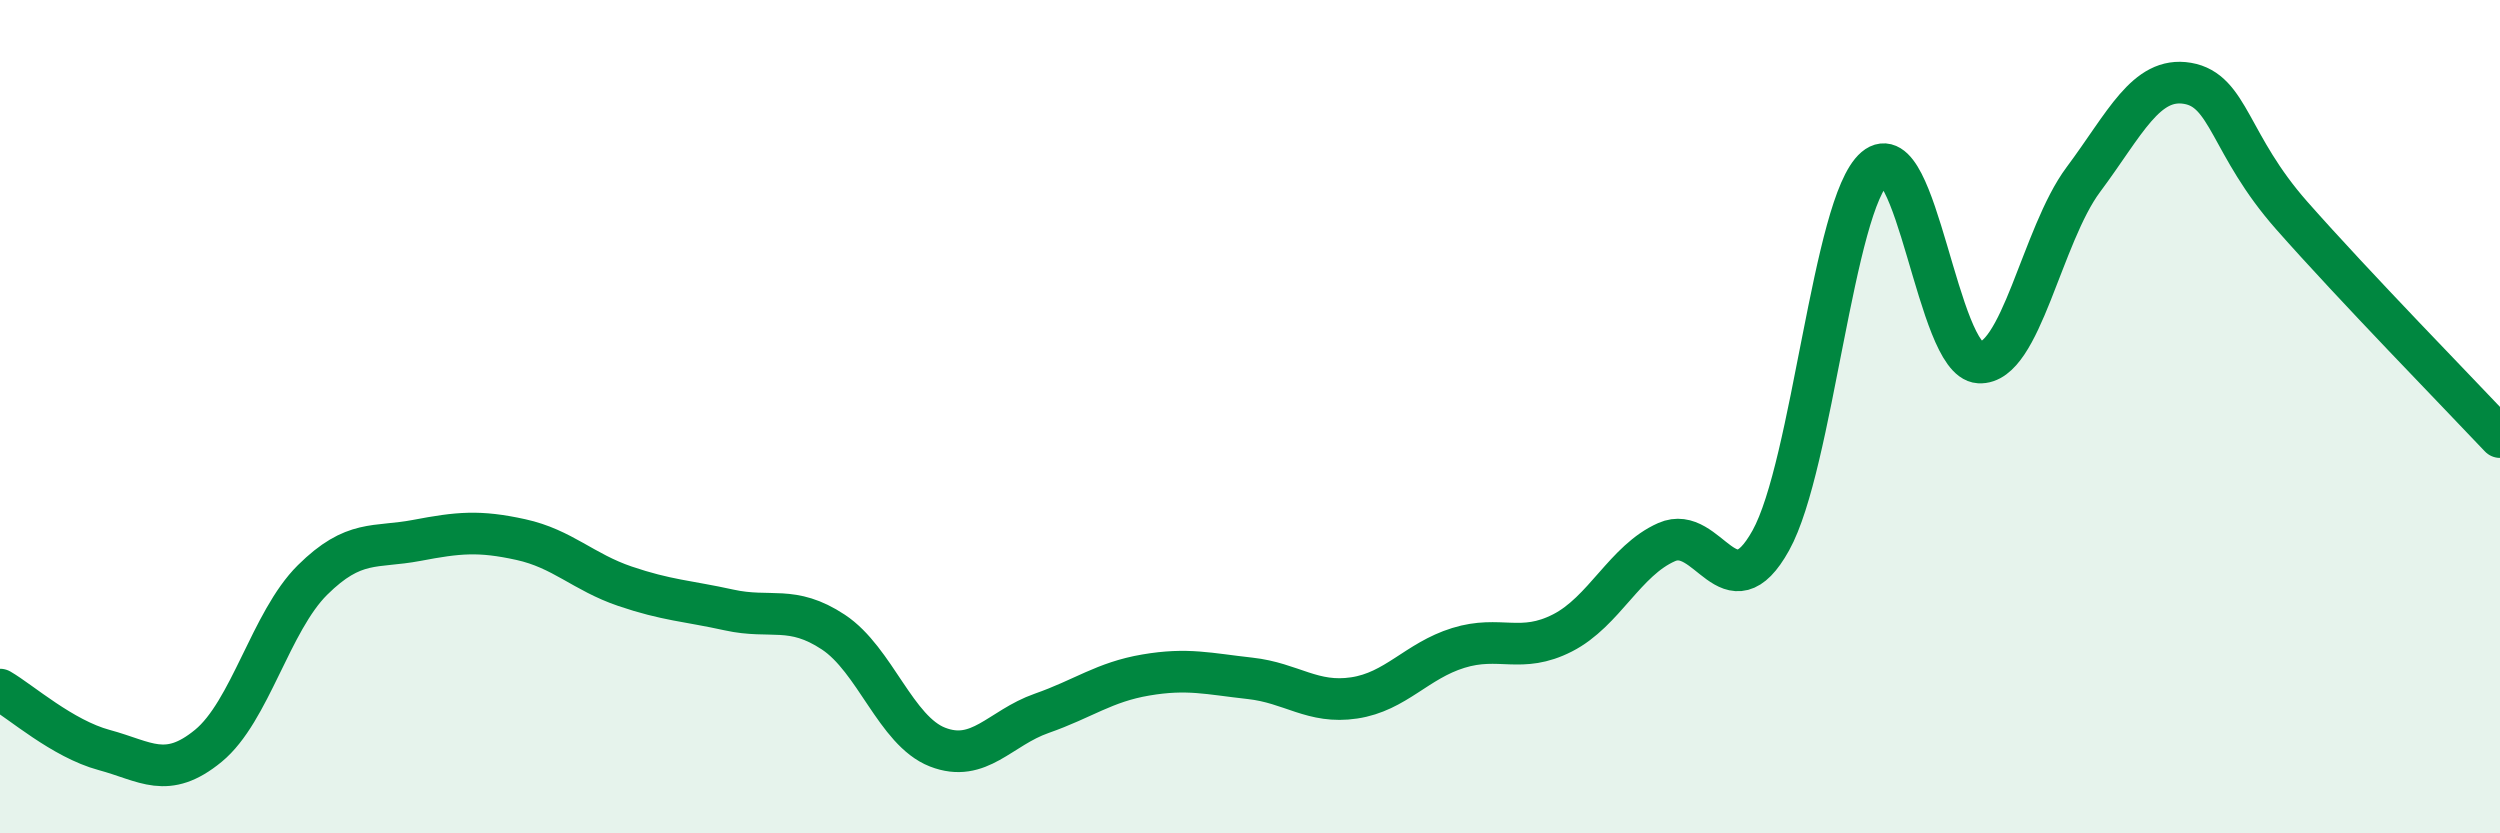 
    <svg width="60" height="20" viewBox="0 0 60 20" xmlns="http://www.w3.org/2000/svg">
      <path
        d="M 0,16.55 C 0.5,16.84 1.5,17.73 2.5,18 C 3.5,18.27 4,18.72 5,17.9 C 6,17.08 6.5,14.91 7.5,13.92 C 8.5,12.93 9,13.16 10,12.97 C 11,12.78 11.5,12.73 12.5,12.95 C 13.5,13.17 14,13.73 15,14.07 C 16,14.41 16.5,14.42 17.5,14.64 C 18.5,14.86 19,14.51 20,15.17 C 21,15.83 21.5,17.54 22.5,17.93 C 23.5,18.32 24,17.47 25,17.12 C 26,16.77 26.5,16.37 27.5,16.2 C 28.5,16.03 29,16.17 30,16.28 C 31,16.39 31.5,16.9 32.5,16.75 C 33.5,16.6 34,15.86 35,15.55 C 36,15.24 36.5,15.7 37.5,15.19 C 38.5,14.68 39,13.45 40,13.01 C 41,12.57 41.5,14.77 42.5,12.97 C 43.5,11.17 44,4.88 45,4.03 C 46,3.18 46.5,8.64 47.5,8.7 C 48.5,8.76 49,5.65 50,4.31 C 51,2.97 51.5,1.83 52.5,2 C 53.5,2.17 53.5,3.47 55,5.17 C 56.5,6.87 59,9.43 60,10.49L60 20L0 20Z"
        fill="#008740"
        opacity="0.1"
        stroke-linecap="round"
        stroke-linejoin="round"
      />
      <path
        d="M 0,16.55 C 0.5,16.84 1.5,17.73 2.5,18 C 3.5,18.27 4,18.72 5,17.9 C 6,17.08 6.5,14.91 7.5,13.92 C 8.5,12.93 9,13.16 10,12.97 C 11,12.78 11.5,12.73 12.5,12.95 C 13.5,13.17 14,13.73 15,14.07 C 16,14.41 16.5,14.42 17.5,14.64 C 18.5,14.86 19,14.51 20,15.17 C 21,15.83 21.5,17.54 22.5,17.93 C 23.5,18.32 24,17.47 25,17.12 C 26,16.77 26.5,16.37 27.5,16.2 C 28.5,16.03 29,16.17 30,16.28 C 31,16.39 31.5,16.9 32.5,16.75 C 33.5,16.6 34,15.86 35,15.55 C 36,15.24 36.5,15.7 37.5,15.19 C 38.5,14.68 39,13.45 40,13.01 C 41,12.57 41.5,14.77 42.5,12.97 C 43.5,11.17 44,4.88 45,4.03 C 46,3.18 46.5,8.64 47.5,8.7 C 48.5,8.76 49,5.65 50,4.31 C 51,2.97 51.5,1.83 52.5,2 C 53.5,2.17 53.5,3.47 55,5.17 C 56.5,6.87 59,9.43 60,10.49"
        stroke="#008740"
        stroke-width="1"
        fill="none"
        stroke-linecap="round"
        stroke-linejoin="round"
      />
    </svg>
  